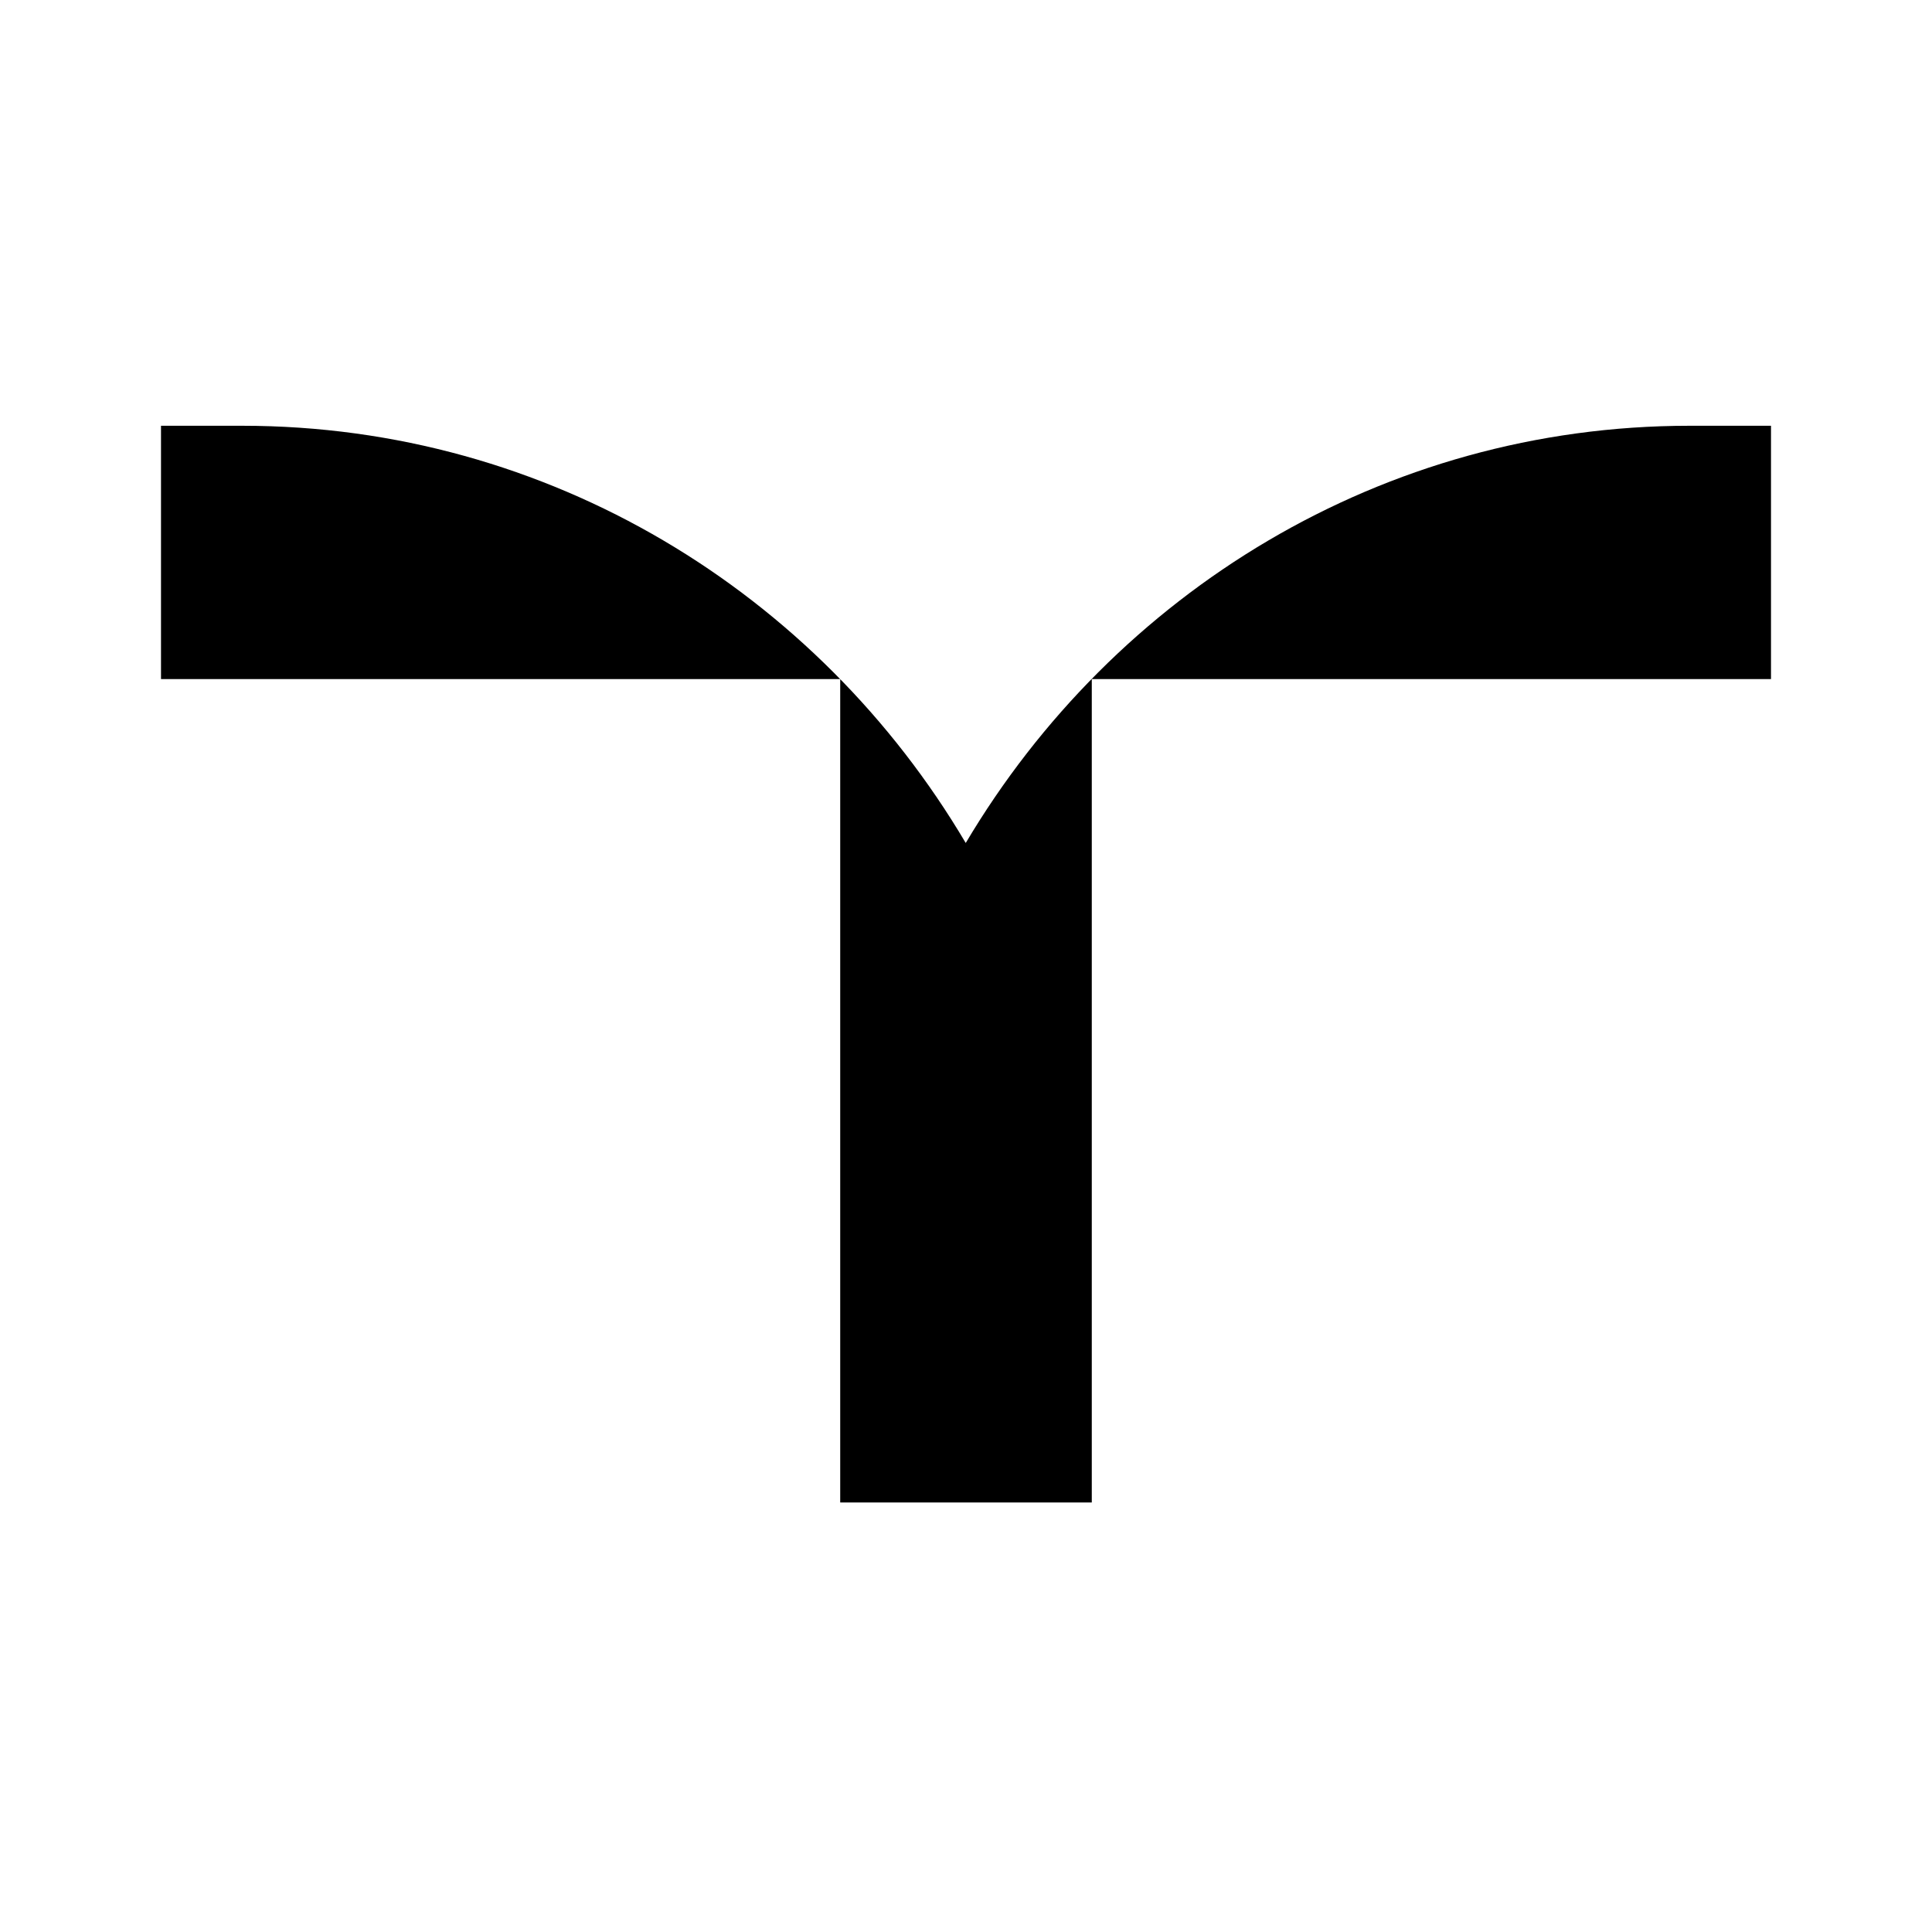 <svg width="512" height="512" viewBox="0 0 512 512" fill="none" xmlns="http://www.w3.org/2000/svg">
<rect width="512" height="512" fill="white"/>
<path d="M447.714 112.833C366.398 112.833 295.263 157.131 255.93 223.4C216.737 157.131 145.532 112.833 64.216 112.833H42.667V179.958H222.664V398.166H289.335V179.958H469.333V112.833H447.784H447.714Z" fill="black"/>
</svg>
